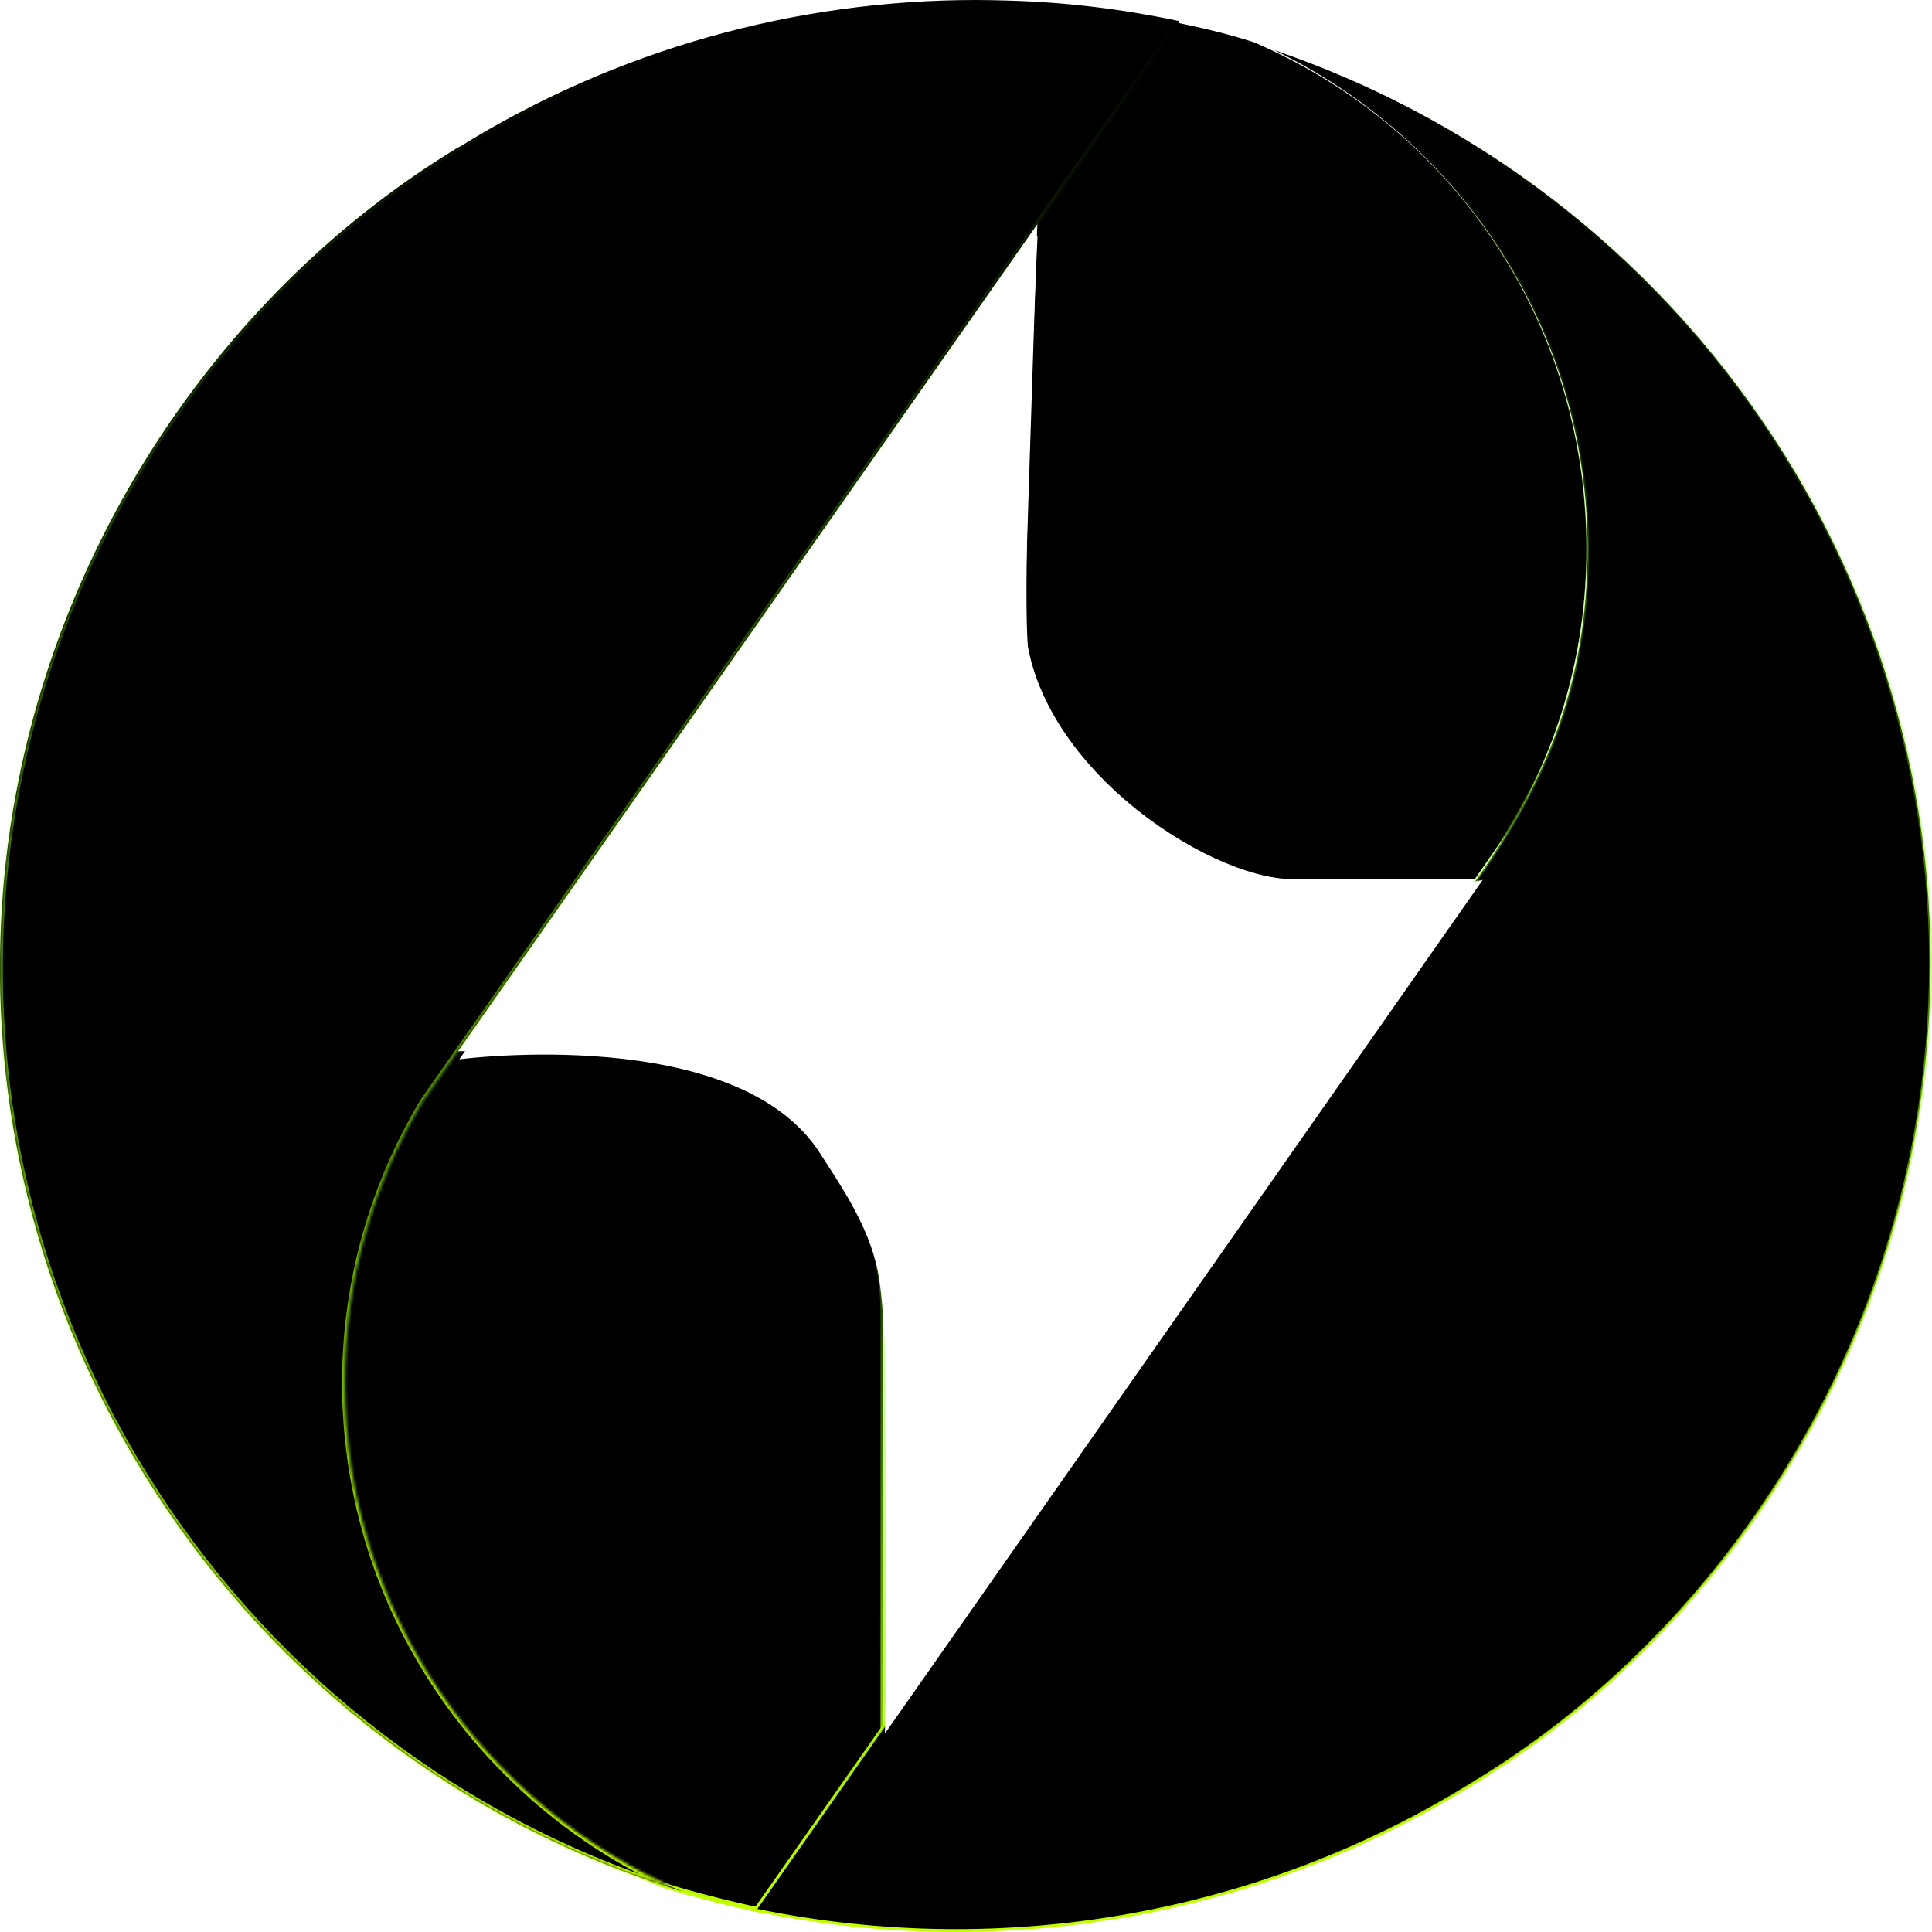 <svg width="673" height="673" viewBox="0 0 673 673" fill="none" xmlns="http://www.w3.org/2000/svg">
<circle cx="336.497" cy="336.499" r="321.544" fill="white"/>
<path d="M309.171 599.825L318.803 586.074L264.653 665.386C254.012 663.14 240.679 659.76 230.43 656.503C161.706 627.042 113.64 559.279 113.64 480.314C113.64 444.637 123.565 411.299 140.667 382.734L152.214 366.183H215.013C266.204 366.183 307.594 407.334 307.594 457.98V599.327V602.075L309.171 599.825Z" fill="black" stroke="url(#paint0_linear_1982_4286)" stroke-width="1.733"/>
<path d="M361.422 75.607L356.963 213.577C356.963 264.708 420.414 306.241 450.312 306.241H513.73L525.485 289.393C542.674 260.692 552.651 227.192 552.651 191.341C552.651 111.999 505.716 44.247 436.667 14.665C438.248 15.155 438.36 15.221 439.94 15.711C427.889 11.793 420.298 10.023 407.951 7.477L361.422 75.607Z" fill="black"/>
<path d="M512.783 621.426L512.778 621.429C440.68 666.198 351.414 683.637 262.98 665.305L401.531 467.472L514.34 306.437L513.931 306.15L514.34 306.437C537.694 273.074 553.022 239.422 553.022 191.099C553.022 114.608 508.567 48.766 443.728 17.398C595.62 69.212 690.239 220.309 669.708 378.473L669.708 378.474C656.392 482.053 594.644 572.037 512.783 621.426Z" fill="black" stroke="url(#paint1_linear_1982_4286)"/>
<mask id="path-5-inside-1_1982_4286" fill="white">
<path d="M159.968 51.132C78.868 100.011 17.326 188.854 3.102 291.706C-19.52 457.933 83.919 611.662 237.624 658.875C168.575 629.293 120.159 561.078 120.159 481.736C120.159 445.885 130.136 412.384 147.324 383.684L159.079 366.836L364.447 73.661L410.875 7.347C390.723 3.135 371.658 0.784 351.112 0.196C347.457 0.098 343.703 0 340.048 0C277.321 0 214.792 17.142 159.968 51.23"/>
</mask>
<path d="M159.968 51.132C78.868 100.011 17.326 188.854 3.102 291.706C-19.52 457.933 83.919 611.662 237.624 658.875C168.575 629.293 120.159 561.078 120.159 481.736C120.159 445.885 130.136 412.384 147.324 383.684L159.079 366.836L364.447 73.661L410.875 7.347C390.723 3.135 371.658 0.784 351.112 0.196C347.457 0.098 343.703 0 340.048 0C277.321 0 214.792 17.142 159.968 51.23" fill="black"/>
<path d="M3.102 291.706L2.111 291.569L2.111 291.571L3.102 291.706ZM237.624 658.875L237.33 659.831L238.018 657.956L237.624 658.875ZM147.324 383.684L146.504 383.112L146.484 383.14L146.466 383.17L147.324 383.684ZM159.079 366.836L158.26 366.262L158.259 366.264L159.079 366.836ZM364.447 73.661L365.266 74.235L365.266 74.235L364.447 73.661ZM410.875 7.347L411.694 7.92L412.564 6.678L411.079 6.368L410.875 7.347ZM351.112 0.196L351.14 -0.804L351.138 -0.804L351.112 0.196ZM159.452 50.275C78.096 99.308 16.378 188.415 2.111 291.569L4.092 291.843C18.275 189.294 79.639 100.713 160.484 51.988L159.452 50.275ZM2.111 291.571C-20.578 458.295 83.168 612.477 237.33 659.831L237.918 657.919C84.669 610.846 -18.461 457.571 4.092 291.84L2.111 291.571ZM238.018 657.956C169.32 628.524 121.159 560.66 121.159 481.736H119.159C119.159 561.496 167.831 630.062 237.23 659.794L238.018 657.956ZM121.159 481.736C121.159 446.073 131.083 412.749 148.182 384.198L146.466 383.17C129.188 412.019 119.159 445.696 119.159 481.736H121.159ZM148.144 384.256L159.899 367.408L158.259 366.264L146.504 383.112L148.144 384.256ZM159.898 367.41L365.266 74.235L363.628 73.087L158.26 366.262L159.898 367.41ZM365.266 74.235L411.694 7.92L410.056 6.773L363.628 73.088L365.266 74.235ZM411.079 6.368C390.873 2.144 371.749 -0.214 351.14 -0.804L351.083 1.196C371.567 1.781 390.573 4.125 410.67 8.325L411.079 6.368ZM351.138 -0.804C347.485 -0.902 343.718 -1 340.048 -1V1C343.687 1 347.428 1.098 351.085 1.196L351.138 -0.804ZM340.048 -1C277.139 -1 214.426 16.192 159.44 50.38L160.496 52.079C215.157 18.092 277.503 1 340.048 1V-1Z" fill="url(#paint2_linear_1982_4286)" mask="url(#path-5-inside-1_1982_4286)"/>
<g filter="url(#filter0_d_1982_4286)">
<path d="M361.424 78.102L159.998 365C159.998 365 256.937 352.234 285.815 397.984C291.75 407.387 302.442 422.282 305.756 438.697C311.794 468.608 308.248 599.884 308.248 599.884L516.498 302.5C516.498 302.5 472.658 313.166 434.54 303.266C412.396 297.515 390.612 283.102 379.703 266.708C373.327 257.127 362.036 243.872 358.931 227.657C354.777 216.025 361.424 78.102 361.424 78.102Z" fill="white"/>
</g>
<defs>
<filter id="filter0_d_1982_4286" x="141.998" y="64.102" width="392.5" height="557.783" filterUnits="userSpaceOnUse" color-interpolation-filters="sRGB">
<feFlood flood-opacity="0" result="BackgroundImageFix"/>
<feColorMatrix in="SourceAlpha" type="matrix" values="0 0 0 0 0 0 0 0 0 0 0 0 0 0 0 0 0 0 127 0" result="hardAlpha"/>
<feOffset dy="4"/>
<feGaussianBlur stdDeviation="9"/>
<feComposite in2="hardAlpha" operator="out"/>
<feColorMatrix type="matrix" values="0 0 0 0 1 0 0 0 0 1 0 0 0 0 1 0 0 0 1 0"/>
<feBlend mode="normal" in2="BackgroundImageFix" result="effect1_dropShadow_1982_4286"/>
<feBlend mode="normal" in="SourceGraphic" in2="effect1_dropShadow_1982_4286" result="shape"/>
</filter>
<linearGradient id="paint0_linear_1982_4286" x1="256.897" y1="365.316" x2="256.897" y2="665.642" gradientUnits="userSpaceOnUse">
<stop stop-color="#5BFF04" stop-opacity="0"/>
<stop offset="1" stop-color="#C1FF00"/>
</linearGradient>
<linearGradient id="paint1_linear_1982_4286" x1="467.566" y1="14.15" x2="467.566" y2="673" gradientUnits="userSpaceOnUse">
<stop stop-color="#5BFF04" stop-opacity="0"/>
<stop offset="1" stop-color="#C1FF00"/>
</linearGradient>
<linearGradient id="paint2_linear_1982_4286" x1="205.437" y1="0" x2="205.437" y2="658.738" gradientUnits="userSpaceOnUse">
<stop stop-color="#5BFF04" stop-opacity="0"/>
<stop offset="1" stop-color="#C1FF00"/>
</linearGradient>
</defs>
</svg>
